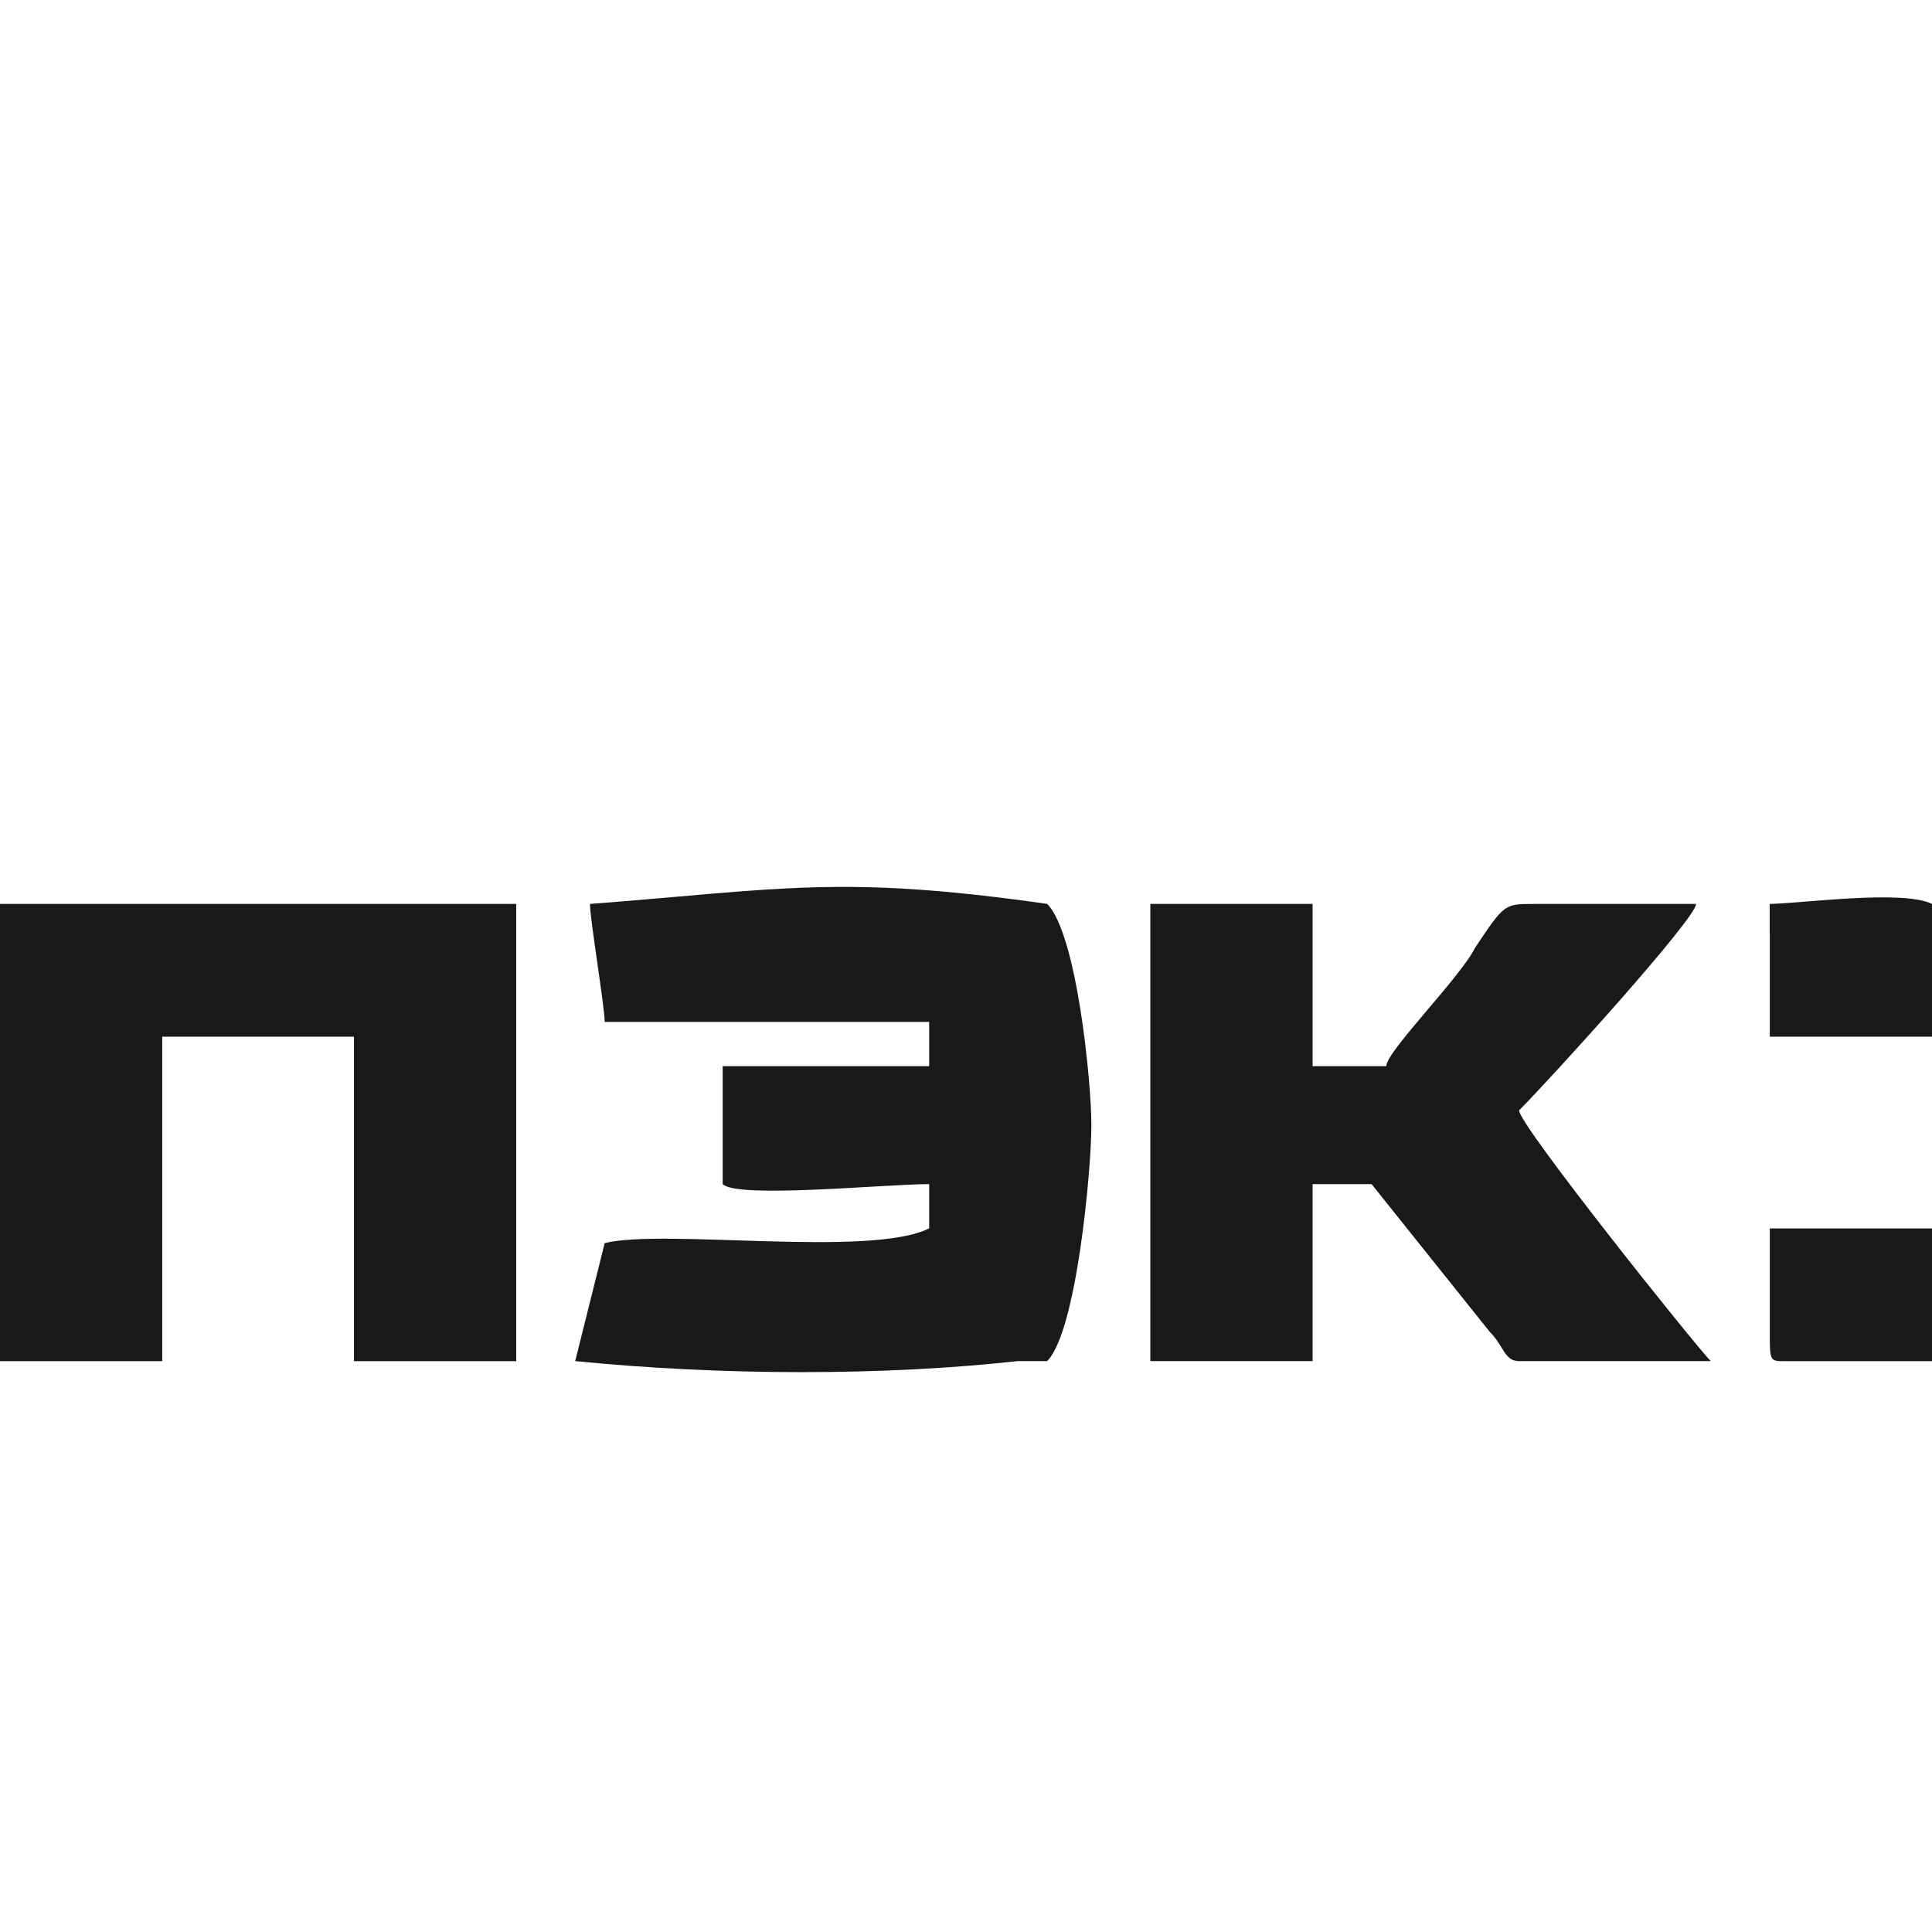 <?xml version="1.0" encoding="utf-8"?>
<!-- Generator: Adobe Illustrator 15.1.0, SVG Export Plug-In . SVG Version: 6.00 Build 0)  -->
<!DOCTYPE svg PUBLIC "-//W3C//DTD SVG 1.1//EN" "http://www.w3.org/Graphics/SVG/1.1/DTD/svg11.dtd">
<svg version="1.1" id="Слой_1" xmlns="http://www.w3.org/2000/svg" xmlns:xlink="http://www.w3.org/1999/xlink" x="0px" y="0px"
	 width="85.039px" height="85.039px" viewBox="946.48 203.48 85.039 85.039" enable-background="new 946.48 203.48 85.039 85.039"
	 xml:space="preserve">
<path fill="#1B1819" d="M946.48,263.392h7.141v-14.281h8.439v14.281h7.141v-20.124c-0.649,0-20.124,0-22.721,0V263.392z"/>
<path fill="#1B1819" d="M972.447,243.268c0,0.649,0.649,4.544,0.649,5.192c0.649,0,2.597,0,3.246,0c1.298,0,2.597,0,3.895,0
	s6.491,0,7.141,0c0,0.65,0,1.299,0,1.948h-9.088v5.192c0.649,0.65,7.141,0,9.088,0v1.948c-2.597,1.298-11.685,0-14.282,0.649
	l-1.298,5.193c6.491,0.648,13.632,0.648,19.475,0c1.298,0,1.298,0,1.298,0c1.299-1.299,1.947-8.439,1.947-10.387
	s-0.648-8.439-1.947-9.737C983.482,241.97,980.886,242.619,972.447,243.268z"/>
<path fill="#1B1819" d="M1021.134,243.268c-1.948,0-4.544,0-7.141,0c-1.299,0-1.299,0-2.597,1.947
	c-0.649,1.298-3.896,4.544-3.896,5.193c-0.649,0-1.947,0-3.245,0v-7.141h-7.142v20.124h7.142v-7.791h2.596l5.193,6.492
	c0.649,0.649,0.649,1.299,1.299,1.299h8.438c-0.648-0.649-8.438-10.387-8.438-11.036
	C1014.642,251.058,1021.134,243.917,1021.134,243.268z"/>
<path fill="#1B1819" d="M1024.379,257.55v4.544c0,1.299,0,1.299,0.649,1.299c1.298,0,2.597,0,3.246,0s1.298,0,1.947,0
	c0,0,0.649,0,1.298,0c0-0.112,0-0.346,0-0.649c0-0.649,0-3.896,0-5.193c-1.298,0-5.842,0-6.491,0H1024.379z"/>
<path fill="#1B1819" d="M1024.375,243.267v1.263c0,0.013,0.004,0.023,0.004,0.036v4.545c2.597,0,4.545,0,7.141,0v-5.194
	c0,0,0,0,0-0.649C1030.24,242.628,1025.745,243.249,1024.375,243.267z"/>
</svg>
